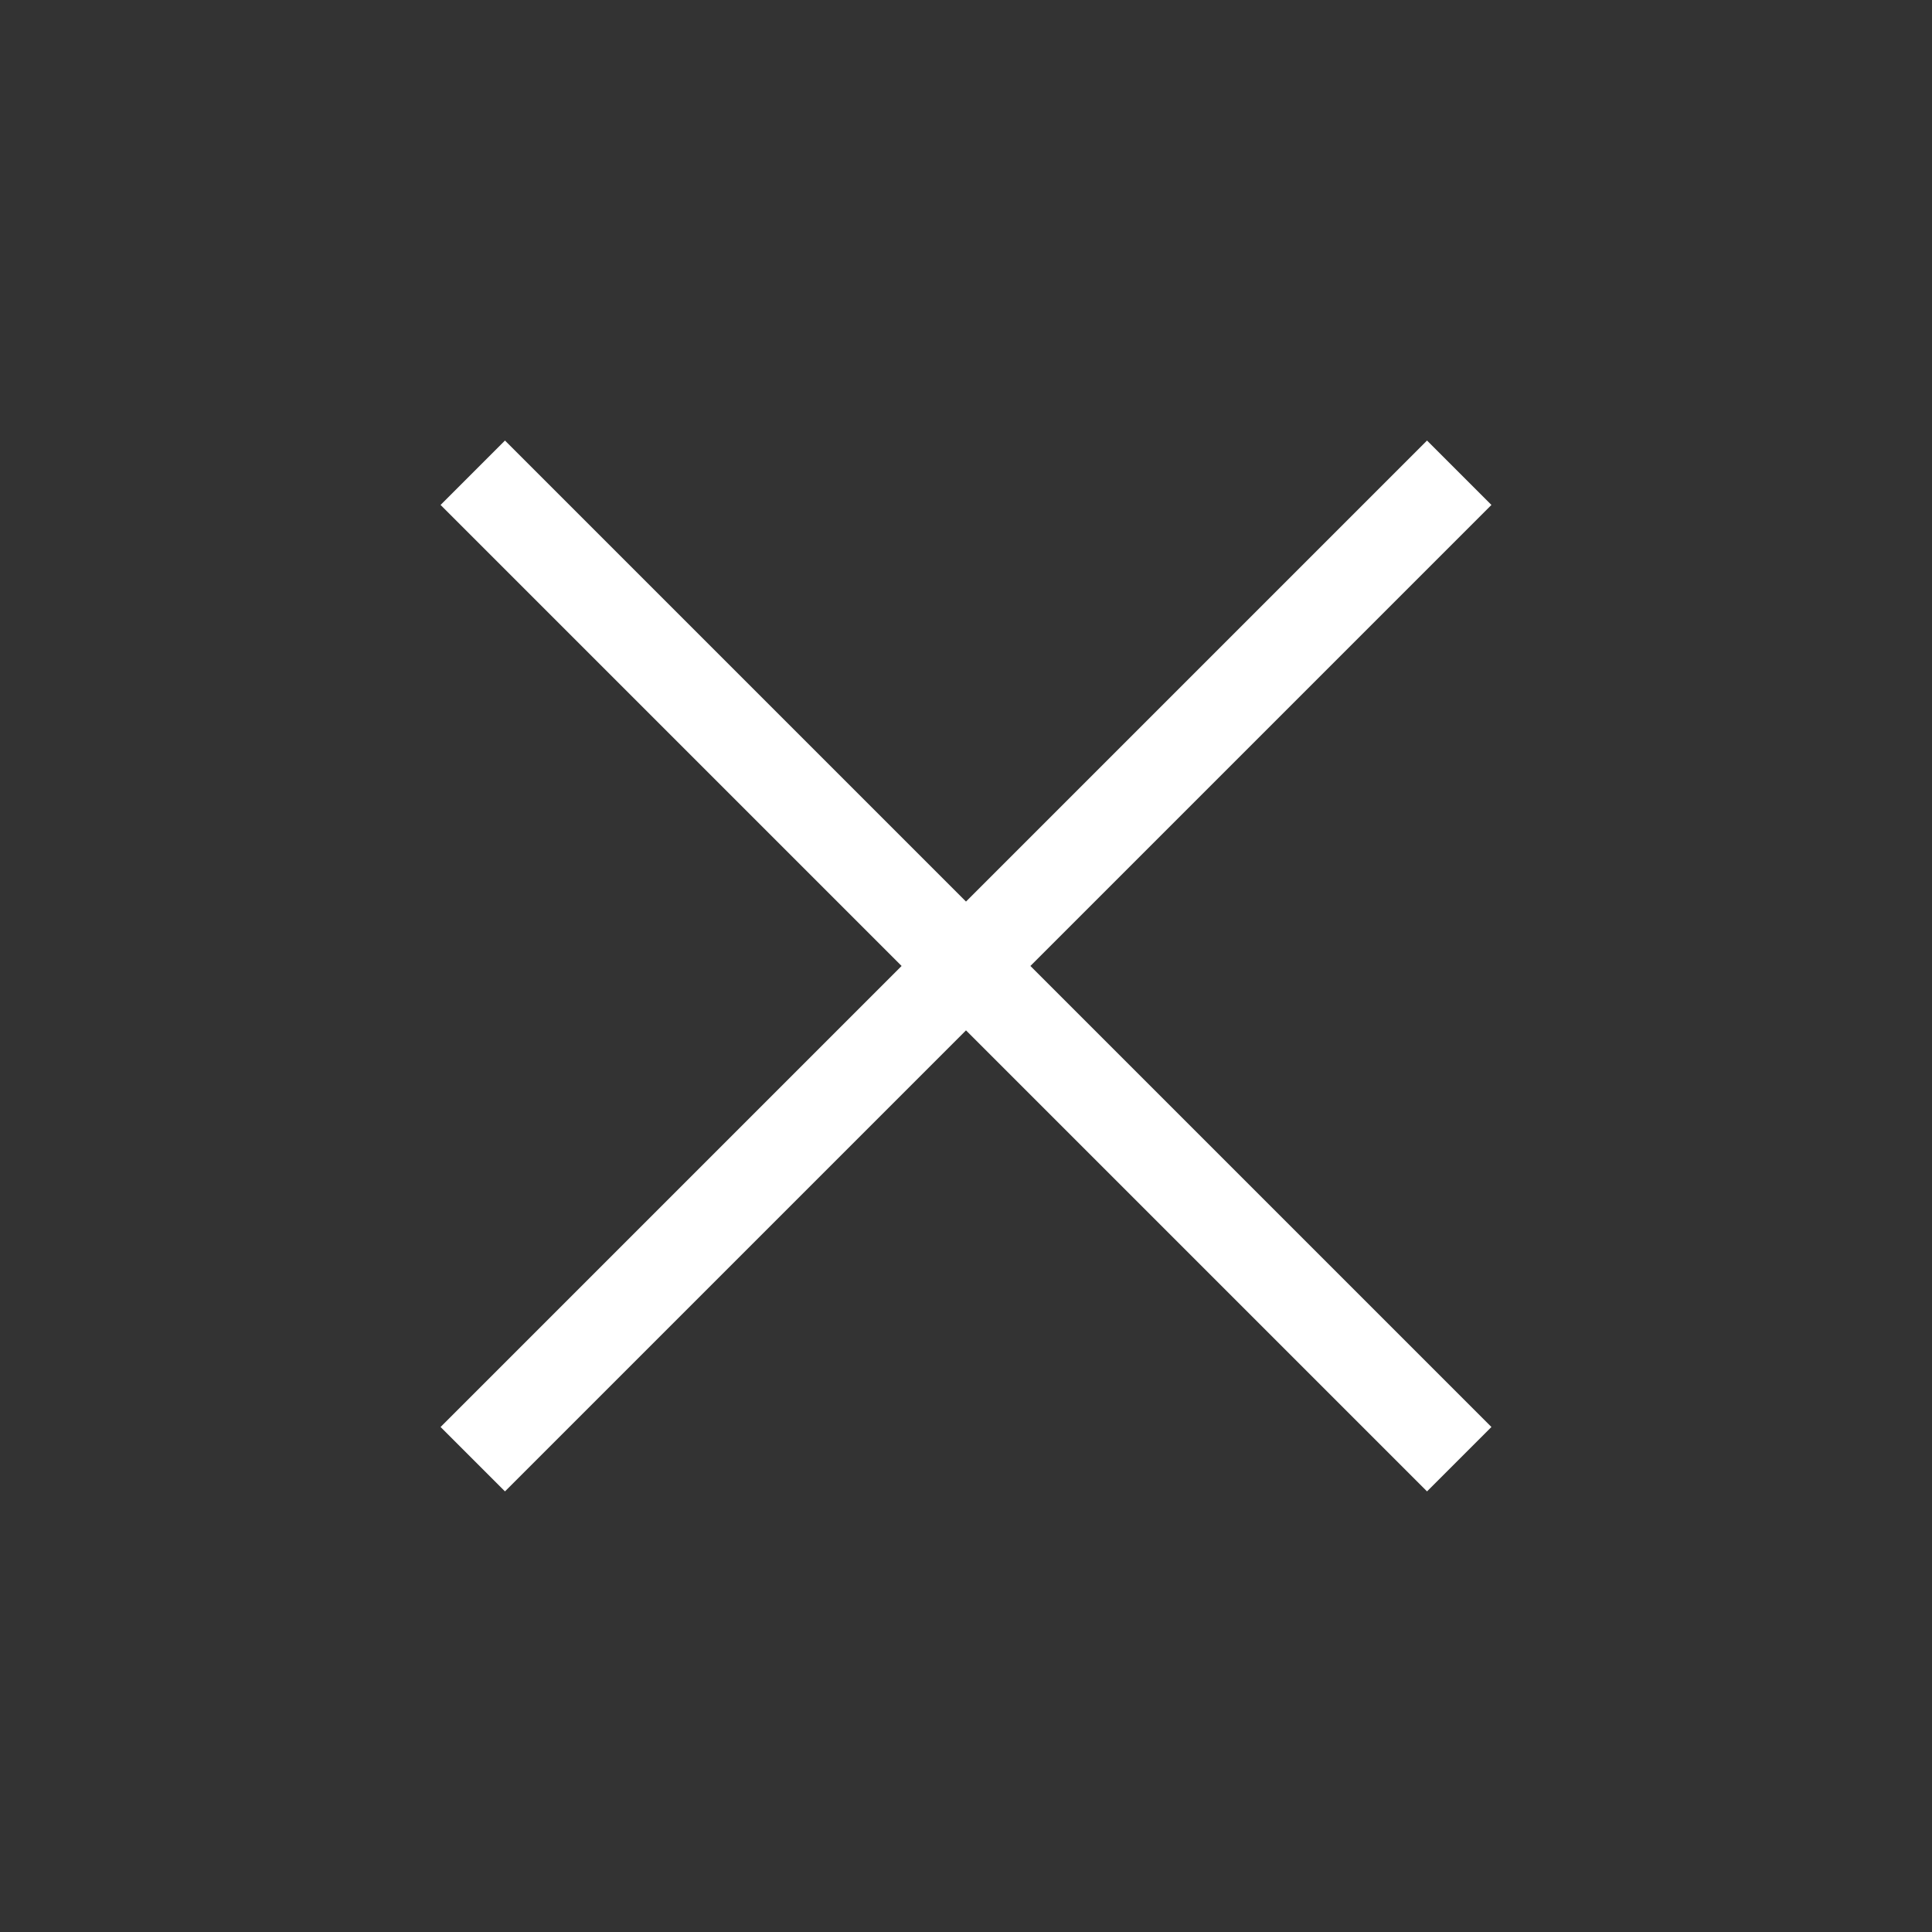 <svg width="48" height="48" viewBox="0 0 48 48" fill="none" xmlns="http://www.w3.org/2000/svg">
    <rect x="0" y="0" width="48" height="48" fill="#333333" stroke="none"/>
    <mask id="mask0_1662_5816" style="mask-type:alpha" maskUnits="userSpaceOnUse" x="0" y="0" width="48" height="48">
        <rect width="48" height="48" fill="#D9D9D9"/>
    </mask>
    <g mask="url(#mask0_1662_5816)">
        <path d="M12.546 37.053L10.946 35.453L22.4 23.999L10.946 12.545L12.546 10.945L24 22.399L35.454 10.945L37.054 12.545L25.6 23.999L37.054 35.453L35.454 37.053L24 25.599L12.546 37.053Z" fill="white"/>
    </g>
</svg>

